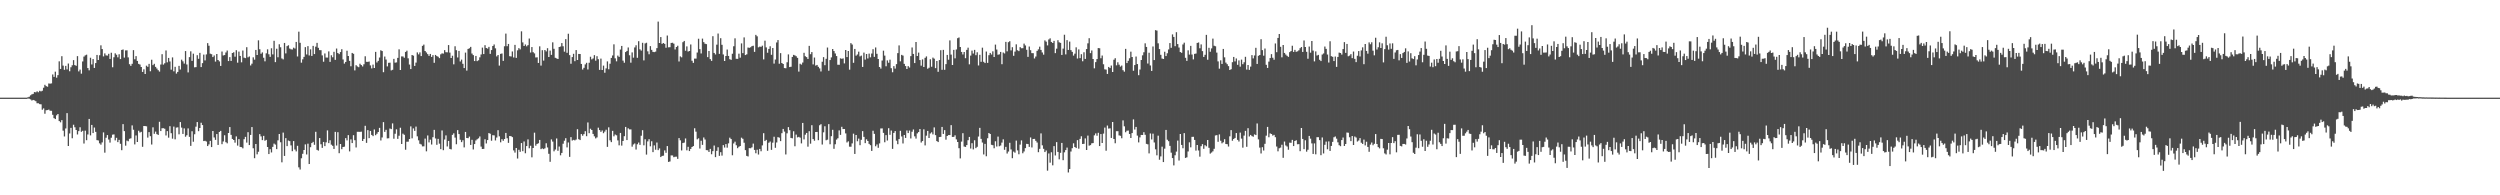 <?xml version="1.0" encoding="UTF-8"?>
<svg xmlns="http://www.w3.org/2000/svg" width="1920" height="150">
  <path d="M0 75.000h1v1.000H0zM1 75.000h1v1.000H1zM2 75.000h1v1.000H2zM3 75.000h1v1.000H3zM4 75.000h1v1.000H4zM5 75.000h1v1.000H5zM6 75.000h1v1.000H6zM7 75.000h1v1.000H7zM8 75.000h1v1.000H8zM9 75.000h1v1.000H9zM10 75.000h1v1.000H10zM11 75.000h1v1.000H11zM12 75.000h1v1.000H12zM13 75.000h1v1.000H13zM14 75.000h1v1.000H14zM15 75.000h1v1.000H15zM16 75.000h1v1.000H16zM17 75.000h1v1.000H17zM18 75.000h1v1.000H18zM19 75.000h1v1.000H19zM20 75.000h1v1.000H20zM21 74.689h1v1.000H21zM22 74.308h1v1.511H22zM23 73.232h1v3.089H23zM24 72.435h1v4.793H24zM25 72.098h1v4.665H25zM26 70.699h1v6.422H26zM27 70.891h1v6.841H27zM28 70.124h1v9.202H28zM29 70.835h1v8.456H29zM30 69.746h1v10.225H30zM31 70.204h1v9.923H31zM32 69.675h1v14.603H32zM33 67.397h1v15.830H33zM34 65.136h1v22.218H34zM35 66.169h1v18.498H35zM36 66.613h1v17.906H36zM37 64.076h1v20.118H37zM38 64.256h1v20.794H38zM39 64.043h1v21.061H39zM40 57.178h1v30.994H40zM41 59.048h1v31.688H41zM42 55.016h1v36.416H42zM43 59.643h1v28.946H43zM44 57.703h1v29.852H44zM45 47.103h1v45.885H45zM46 52.944h1v40.987H46zM47 43.151h1v49.099H47zM48 50.390h1v49.953H48zM49 53.620h1v51.197H49zM50 50.562h1v48.090H50zM51 53.304h1v33.560H51zM52 48.800h1v63.340H52zM53 54.732h1v47.786H53zM54 51.674h1v46.537H54zM55 50.137h1v56.058H55zM56 46.173h1v49.620H56zM57 49.992h1v47.762H57zM58 50.556h1v49.269H58zM59 43.105h1v60.189H59zM60 54.809h1v45.889H60zM61 53.445h1v44.294H61zM62 56.586h1v44.635H62zM63 47.217h1v53.221H63zM64 43.491h1v66.745H64zM65 42.509h1v57.850H65zM66 41.986h1v65.691H66zM67 52.272h1v51.014H67zM68 54.020h1v37.303H68zM69 44.336h1v59.650H69zM70 49.485h1v46.474H70zM71 45.381h1v56.801H71zM72 52.197h1v45.726H72zM73 48.448h1v52.850H73zM74 42.196h1v65.438H74zM75 46.097h1v61.805H75zM76 42.464h1v67.609H76zM77 34.836h1v76.255H77zM78 37.686h1v71.692H78zM79 43.337h1v58.329H79zM80 41.008h1v76.219H80zM81 42.570h1v63.233H81zM82 42.708h1v61.039H82zM83 41.300h1v65.877H83zM84 45.277h1v64.216H84zM85 40.492h1v65.281H85zM86 51.685h1v51.748H86zM87 43.959h1v59.252H87zM88 40.964h1v66.865H88zM89 42.039h1v63.778H89zM90 44.049h1v65.113H90zM91 41.670h1v65.736H91zM92 45.370h1v65.075H92zM93 38.351h1v76.982H93zM94 37.979h1v57.349H94zM95 44.252h1v56.441H95zM96 38.723h1v73.173H96zM97 38.658h1v69.299H97zM98 44.066h1v64.420H98zM99 49.326h1v57.263H99zM100 50.605h1v55.632H100zM101 49.003h1v47.299H101zM102 38.522h1v61.110H102zM103 45.521h1v65.386H103zM104 43.104h1v60.908H104zM105 46.818h1v62.250H105zM106 49.056h1v51.335H106zM107 49.584h1v52.198H107zM108 51.462h1v49.757H108zM109 55.263h1v57.494H109zM110 53.236h1v43.511H110zM111 56.844h1v39.975H111zM112 50.433h1v46.590H112zM113 51.326h1v54.341H113zM114 49.026h1v52.431H114zM115 54.714h1v49.878H115zM116 45.867h1v65.140H116zM117 50.028h1v47.750H117zM118 48.989h1v53.788H118zM119 51.348h1v49.704H119zM120 52.629h1v50.377H120zM121 53.922h1v49.710H121zM122 54.986h1v38.531H122zM123 49.581h1v51.072H123zM124 41.618h1v56.893H124zM125 49.601h1v48.869H125zM126 48.571h1v50.309H126zM127 38.775h1v65.260H127zM128 47.864h1v52.839H128zM129 44.514h1v61.235H129zM130 47.209h1v49.711H130zM131 53.490h1v48.817H131zM132 44.105h1v62.402H132zM133 54.759h1v42.450H133zM134 51.297h1v55.707H134zM135 56.531h1v41.486H135zM136 55.264h1v42.537H136zM137 50.567h1v52.611H137zM138 53.419h1v40.353H138zM139 45.810h1v52.172H139zM140 47.127h1v55.751H140zM141 48.846h1v49.780H141zM142 39.220h1v65.776H142zM143 49.517h1v54.381H143zM144 55.580h1v43.011H144zM145 43.878h1v61.235H145zM146 39.401h1v72.626H146zM147 46.738h1v54.057H147zM148 41.221h1v67.611H148zM149 51.728h1v51.374H149zM150 51.573h1v45.684H150zM151 42.379h1v51.388H151zM152 45.172h1v55.591H152zM153 40.602h1v57.692H153zM154 51.511h1v42.743H154zM155 48.464h1v47.592H155zM156 41.952h1v66.377H156zM157 46.363h1v61.778H157zM158 41.787h1v66.919H158zM159 33.123h1v79.070H159zM160 35.106h1v75.809H160zM161 41.208h1v66.999H161zM162 41.646h1v71.309H162zM163 43.822h1v56.797H163zM164 42.621h1v62.963H164zM165 47.286h1v60.151H165zM166 41.479h1v61.505H166zM167 46.071h1v65.258H167zM168 47.169h1v54.139H168zM169 50.628h1v49.888H169zM170 39.553h1v71.174H170zM171 42.611h1v66.021H171zM172 42.313h1v61.570H172zM173 40.283h1v68.922H173zM174 38.815h1v71.250H174zM175 46.915h1v55.244H175zM176 43.901h1v53.686H176zM177 46.772h1v56.816H177zM178 40.683h1v66.017H178zM179 40.131h1v67.413H179zM180 43.521h1v66.038H180zM181 38.537h1v66.230H181zM182 48.134h1v63.705H182zM183 39.639h1v67.220H183zM184 42.949h1v69.921H184zM185 47.868h1v65.136H185zM186 38.817h1v75.114H186zM187 44.298h1v62.620H187zM188 44.625h1v60.482H188zM189 36.246h1v73.278H189zM190 44.018h1v57.512H190zM191 43.368h1v68.055H191zM192 50.288h1v53.357H192zM193 48.881h1v48.700H193zM194 44.020h1v69.868H194zM195 45.832h1v75.688H195zM196 38.325h1v72.250H196zM197 42.259h1v76.273H197zM198 30.988h1v85.544H198zM199 37.835h1v65.187H199zM200 41.244h1v63.517H200zM201 40.241h1v67.390H201zM202 44.331h1v59.996H202zM203 47.098h1v60.965H203zM204 40.936h1v66.491H204zM205 37.868h1v75.021H205zM206 41.666h1v76.645H206zM207 43.659h1v70.902H207zM208 37.076h1v80.027H208zM209 41.787h1v71.009H209zM210 31.338h1v78.960H210zM211 47.722h1v63.339H211zM212 37.426h1v77.098H212zM213 43.996h1v63.799H213zM214 33.998h1v68.903H214zM215 36.311h1v72.938H215zM216 44.900h1v79.757H216zM217 45.628h1v56.213H217zM218 32.948h1v86.784H218zM219 40.993h1v65.105H219zM220 35.440h1v76.770H220zM221 34.760h1v73.155H221zM222 37.259h1v71.145H222zM223 37.862h1v73.820H223zM224 38.028h1v78.098H224zM225 36.633h1v71.681H225zM226 37.250h1v77.616H226zM227 32.185h1v84.101H227zM228 43.373h1v68.590H228zM229 24.318h1v104.199H229zM230 32.884h1v97.320H230zM231 48.136h1v73.409H231zM232 45.552h1v72.543H232zM233 43.667h1v71.519H233zM234 36.181h1v74.739H234zM235 41.830h1v76.815H235zM236 35.427h1v74.910H236zM237 42.595h1v83.383H237zM238 37.909h1v75.136H238zM239 42.942h1v66.944H239zM240 35.236h1v73.708H240zM241 41.520h1v69.711H241zM242 35.832h1v65.400H242zM243 32.917h1v82.183H243zM244 36.710h1v78.926H244zM245 38.505h1v67.529H245zM246 38.562h1v72.256H246zM247 42.561h1v71.015H247zM248 47.392h1v61.619H248zM249 41.065h1v71.168H249zM250 44.183h1v65.135H250zM251 44.254h1v55.869H251zM252 39.470h1v70.460H252zM253 47.508h1v60.221H253zM254 42.426h1v68.685H254zM255 43.965h1v67.995H255zM256 39.808h1v74.577H256zM257 45.980h1v55.311H257zM258 37.299h1v74.446H258zM259 40.694h1v60.843H259zM260 41.552h1v76.126H260zM261 39.984h1v70.619H261zM262 37.788h1v76.772H262zM263 45.690h1v67.208H263zM264 48.852h1v63.787H264zM265 47.543h1v58.546H265zM266 38.979h1v68.835H266zM267 43.009h1v60.757H267zM268 46.770h1v69.503H268zM269 50.914h1v56.142H269zM270 40.652h1v69.233H270zM271 41.325h1v62.507H271zM272 54.091h1v53.608H272zM273 50.073h1v63.173H273zM274 51.041h1v50.159H274zM275 51.588h1v49.625H275zM276 48.955h1v52.343H276zM277 49.996h1v51.128H277zM278 51.041h1v57.224H278zM279 49.372h1v57.344H279zM280 43.196h1v53.425H280zM281 47.477h1v62.242H281zM282 47.503h1v52.452H282zM283 47.248h1v58.864H283zM284 50.239h1v50.303H284zM285 52.542h1v51.077H285zM286 49.616h1v54.933H286zM287 52.225h1v47.189H287zM288 39.839h1v64.004H288zM289 47.988h1v54.723H289zM290 46.770h1v54.583H290zM291 44.168h1v54.052H291zM292 38.592h1v69.271H292zM293 39.215h1v66.355H293zM294 55.455h1v38.358H294zM295 43.435h1v57.861H295zM296 45.699h1v53.984H296zM297 50.988h1v55.310H297zM298 48.238h1v57.950H298zM299 48.140h1v50.599H299zM300 54.050h1v45.139H300zM301 53.620h1v41.163H301zM302 45.197h1v61.341H302zM303 48.117h1v54.579H303zM304 47.931h1v51.397H304zM305 44.443h1v62.188H305zM306 37.891h1v66.332H306zM307 53.773h1v44.319H307zM308 43.306h1v67.297H308zM309 43.387h1v59.290H309zM310 44.349h1v59.199H310zM311 39.893h1v75.104H311zM312 38.915h1v69.947H312zM313 44.823h1v63.954H313zM314 49.563h1v57.172H314zM315 53.024h1v44.074H315zM316 42.260h1v63.986H316zM317 42.760h1v55.829H317zM318 50.640h1v49.862H318zM319 48.090h1v49.126H319zM320 40.217h1v64.496H320zM321 41.755h1v66.030H321zM322 40.235h1v70.188H322zM323 43.078h1v67.891H323zM324 35.239h1v77.206H324zM325 34.254h1v78.112H325zM326 39.179h1v67.276H326zM327 40.291h1v75.955H327zM328 41.566h1v62.470H328zM329 42.927h1v66.436H329zM330 41.404h1v65.851H330zM331 43.742h1v67.268H331zM332 42.347h1v63.019H332zM333 48.230h1v51.492H333zM334 42.200h1v64.144H334zM335 43.053h1v68.157H335zM336 43.577h1v63.056H336zM337 44.653h1v65.697H337zM338 41.706h1v72.835H338zM339 40.943h1v59.251H339zM340 41.143h1v74.235H340zM341 38.487h1v68.673H341zM342 40.097h1v63.879H342zM343 40.202h1v72.285H343zM344 34.599h1v73.653H344zM345 40.421h1v73.975H345zM346 44.540h1v70.187H346zM347 42.825h1v60.742H347zM348 49.424h1v52.998H348zM349 35.547h1v70.134H349zM350 38.574h1v72.245H350zM351 44.120h1v55.822H351zM352 39.111h1v63.855H352zM353 47.184h1v60.113H353zM354 45.774h1v63.391H354zM355 48.989h1v58.758H355zM356 52.268h1v60.952H356zM357 40.409h1v60.918H357zM358 54.221h1v51.767H358zM359 37.571h1v68.557H359zM360 37.055h1v67.845H360zM361 35.986h1v75.338H361zM362 41.109h1v66.263H362zM363 42.364h1v72.418H363zM364 46.878h1v63.760H364zM365 42.958h1v64.907H365zM366 46.946h1v59.991H366zM367 46.264h1v59.958H367zM368 44.008h1v60.822H368zM369 41.810h1v70.794H369zM370 36.569h1v77.850H370zM371 41.505h1v72.801H371zM372 34.710h1v72.260H372zM373 36.872h1v73.329H373zM374 37.337h1v70.252H374zM375 35.995h1v66.204H375zM376 41.393h1v61.318H376zM377 38.468h1v69.613H377zM378 35.341h1v68.503H378zM379 34.140h1v69.870H379zM380 37.108h1v70.779H380zM381 43.322h1v62.304H381zM382 42.263h1v57.749H382zM383 50.395h1v54.284H383zM384 41.372h1v67.950H384zM385 41.048h1v65.869H385zM386 46.752h1v61.368H386zM387 35.510h1v71.255H387zM388 25.793h1v76.300H388zM389 35.463h1v70.749H389zM390 33.720h1v75.987H390zM391 43.178h1v61.271H391zM392 43.349h1v61.228H392zM393 39.507h1v65.815H393zM394 44.119h1v71.389H394zM395 34.482h1v82.720H395zM396 44.437h1v69.217H396zM397 38.630h1v83.100H397zM398 36.948h1v78.118H398zM399 37.916h1v78.647H399zM400 24.065h1v85.814H400zM401 32.579h1v83.524H401zM402 35.304h1v73.345H402zM403 34.154h1v83.529H403zM404 35.572h1v76.631H404zM405 34.646h1v72.416H405zM406 29.611h1v84.278H406zM407 40.322h1v71.607H407zM408 36.160h1v84.696H408zM409 40.094h1v73.594H409zM410 40.994h1v60.885H410zM411 44.152h1v67.741H411zM412 44.045h1v66.517H412zM413 48.358h1v61.679H413zM414 35.572h1v71.909H414zM415 50.394h1v64.120H415zM416 38.567h1v75.418H416zM417 46.551h1v68.006H417zM418 38.390h1v75.521H418zM419 39.482h1v70.522H419zM420 37.028h1v76.221H420zM421 43.797h1v74.314H421zM422 38.850h1v85.395H422zM423 42.159h1v64.908H423zM424 32.530h1v76.236H424zM425 37.455h1v78.783H425zM426 44.369h1v70.498H426zM427 44.865h1v61.473H427zM428 45.291h1v70.542H428zM429 36.076h1v76.442H429zM430 35.761h1v83.551H430zM431 33.077h1v84.384H431zM432 35.535h1v74.867H432zM433 39.698h1v68.360H433zM434 30.078h1v76.072H434zM435 40.571h1v72.653H435zM436 25.906h1v83.499H436zM437 42.325h1v78.153H437zM438 48.968h1v56.372H438zM439 43.831h1v64.106H439zM440 41.318h1v66.113H440zM441 47.002h1v60.823H441zM442 38.463h1v68.688H442zM443 46.060h1v53.189H443zM444 41.413h1v65.509H444zM445 41.497h1v66.074H445zM446 49.111h1v53.833H446zM447 53.375h1v50.880H447zM448 52.092h1v50.934H448zM449 49.465h1v51.319H449zM450 48.213h1v56.366H450zM451 53.369h1v40.705H451zM452 48.172h1v54.121H452zM453 43.588h1v55.265H453zM454 45.608h1v54.230H454zM455 44.913h1v57.927H455zM456 42.346h1v62.354H456zM457 46.594h1v59.677H457zM458 43.149h1v62.377H458zM459 45.453h1v52.619H459zM460 53.682h1v46.194H460zM461 45.002h1v56.281H461zM462 53.744h1v46.472H462zM463 50.388h1v51.891H463zM464 55.852h1v45.226H464zM465 52.516h1v47.104H465zM466 47.133h1v65.682H466zM467 53.221h1v44.555H467zM468 48.960h1v58.810H468zM469 44.501h1v64.657H469zM470 42.591h1v57.911H470zM471 34.056h1v70.672H471zM472 44.793h1v58.551H472zM473 47.086h1v56.871H473zM474 42.678h1v65.170H474zM475 43.699h1v67.913H475zM476 38.048h1v64.061H476zM477 35.273h1v76.529H477zM478 46.534h1v61.778H478zM479 48.164h1v56.444H479zM480 39.986h1v57.508H480zM481 39.141h1v68.405H481zM482 36.457h1v62.110H482zM483 42.429h1v56.945H483zM484 48.114h1v51.268H484zM485 40.258h1v72.363H485zM486 44.311h1v66.643H486zM487 36.453h1v73.735H487zM488 34.776h1v80.048H488zM489 44.405h1v66.369H489zM490 31.652h1v77.821H490zM491 37.911h1v73.349H491zM492 38.870h1v65.395H492zM493 32.896h1v67.090H493zM494 46.393h1v65.230H494zM495 33.338h1v73.643H495zM496 32.806h1v85.947H496zM497 39.404h1v69.179H497zM498 41.669h1v65.216H498zM499 35.424h1v76.946H499zM500 38.286h1v70.223H500zM501 39.817h1v77.008H501zM502 40.020h1v71.638H502zM503 39.606h1v75.368H503zM504 36.977h1v72.482H504zM505 16.590h1v98.718H505zM506 33.036h1v80.954H506zM507 28.454h1v92.165H507zM508 33.697h1v86.062H508zM509 33.025h1v86.530H509zM510 33.677h1v81.809H510zM511 36.684h1v80.647H511zM512 27.298h1v84.902H512zM513 36.348h1v88.002H513zM514 36.272h1v87.708H514zM515 32.980h1v86.375H515zM516 32.803h1v86.592H516zM517 33.516h1v87.205H517zM518 37.969h1v82.421H518zM519 36.095h1v84.246H519zM520 35.107h1v86.884H520zM521 47.209h1v58.852H521zM522 43.308h1v64.482H522zM523 44.055h1v71.498H523zM524 32.434h1v77.434H524zM525 31.430h1v78.086H525zM526 38.947h1v67.412H526zM527 35.640h1v79.796H527zM528 39.552h1v73.169H528zM529 39.159h1v76.866H529zM530 34.137h1v80.233H530zM531 46.629h1v66.258H531zM532 48.282h1v63.913H532zM533 44.986h1v53.531H533zM534 45.022h1v56.080H534zM535 40.361h1v66.664H535zM536 29.749h1v76.472H536zM537 37.734h1v76.335H537zM538 41.040h1v67.034H538zM539 29.621h1v81.616H539zM540 32.342h1v73.219H540zM541 33.563h1v73.600H541zM542 33.900h1v81.394H542zM543 43.902h1v71.478H543zM544 39.161h1v77.542H544zM545 45.416h1v68.893H545zM546 46.737h1v71.718H546zM547 27.795h1v88.286H547zM548 40.671h1v71.082H548zM549 41.812h1v78.879H549zM550 34.320h1v81.529H550zM551 25.738h1v87.371H551zM552 41.366h1v78.332H552zM553 29.322h1v87.565H553zM554 34.421h1v85.067H554zM555 41.810h1v69.654H555zM556 46.833h1v66.469H556zM557 43.033h1v67.635H557zM558 38.033h1v75.351H558zM559 42.976h1v67.121H559zM560 45.460h1v60.259H560zM561 46.002h1v60.798H561zM562 41.246h1v77.985H562zM563 35.550h1v74.609H563zM564 29.419h1v79.396H564zM565 45.135h1v66.445H565zM566 45.205h1v68.619H566zM567 41.215h1v71.551H567zM568 44.290h1v67.845H568zM569 33.354h1v72.389H569zM570 40.793h1v65.786H570zM571 28.710h1v80.890H571zM572 42.309h1v72.988H572zM573 41.715h1v77.988H573zM574 36.505h1v83.649H574zM575 36.698h1v77.056H575zM576 36.305h1v77.584H576zM577 35.426h1v77.722H577zM578 35.148h1v75.133H578zM579 39.857h1v75.283H579zM580 26.771h1v90.946H580zM581 27.889h1v87.121H581zM582 36.345h1v82.318H582zM583 35.786h1v78.598H583zM584 35.940h1v80.249H584zM585 35.066h1v76.616H585zM586 45.595h1v56.685H586zM587 31.241h1v77.098H587zM588 36.395h1v71.039H588zM589 40.506h1v75.286H589zM590 37.584h1v72.034H590zM591 35.517h1v73.155H591zM592 42.063h1v73.034H592zM593 36.871h1v72.708H593zM594 48.826h1v56.173H594zM595 45.726h1v67.798H595zM596 32.620h1v76.807H596zM597 30.764h1v74.561H597zM598 48.931h1v56.807H598zM599 40.788h1v67.583H599zM600 48.397h1v53.884H600zM601 49.174h1v49.838H601zM602 52.251h1v48.819H602zM603 52.428h1v66.206H603zM604 47.808h1v54.566H604zM605 41.796h1v55.822H605zM606 51.488h1v48.495H606zM607 51.238h1v54.717H607zM608 43.701h1v62.527H608zM609 42.121h1v58.680H609zM610 42.567h1v69.756H610zM611 43.232h1v60.124H611zM612 44.435h1v61.086H612zM613 55.002h1v50.100H613zM614 48.928h1v56.803H614zM615 49.614h1v60.520H615zM616 48.036h1v46.374H616zM617 40.569h1v66.498H617zM618 43.225h1v60.225H618zM619 43.871h1v58.210H619zM620 45.286h1v67.347H620zM621 35.229h1v65.519H621zM622 41.647h1v68.667H622zM623 40.011h1v56.145H623zM624 49.476h1v57.338H624zM625 44.198h1v63.877H625zM626 50.362h1v51.010H626zM627 49.850h1v51.456H627zM628 51.305h1v56.344H628zM629 52.516h1v43.678H629zM630 54.901h1v40.463H630zM631 47.388h1v63.588H631zM632 43.885h1v57.725H632zM633 50.048h1v46.902H633zM634 45.160h1v62.580H634zM635 36.481h1v70.799H635zM636 54.323h1v41.012H636zM637 46.147h1v64.641H637zM638 44.105h1v60.481H638zM639 37.631h1v62.074H639zM640 39.242h1v75.016H640zM641 41.063h1v69.747H641zM642 43.037h1v64.172H642zM643 49.726h1v56.475H643zM644 49.773h1v50.353H644zM645 44.778h1v58.798H645zM646 45.162h1v52.199H646zM647 44.867h1v54.259H647zM648 48.699h1v50.389H648zM649 38.390h1v64.050H649zM650 43.835h1v65.555H650zM651 39.150h1v69.415H651zM652 53.494h1v59.162H652zM653 33.147h1v79.553H653zM654 34.175h1v75.971H654zM655 48.224h1v54.442H655zM656 37.569h1v80.677H656zM657 42.747h1v60.942H657zM658 41.842h1v66.639H658zM659 39.674h1v66.792H659zM660 43.305h1v68.201H660zM661 42.715h1v64.653H661zM662 51.396h1v49.339H662zM663 40.401h1v64.720H663zM664 45.771h1v64.177H664zM665 41.480h1v65.514H665zM666 44.886h1v63.397H666zM667 41.177h1v69.322H667zM668 44.017h1v67.479H668zM669 41.122h1v74.798H669zM670 37.809h1v62.571H670zM671 43.672h1v59.122H671zM672 36.431h1v75.919H672zM673 41.327h1v69.609H673zM674 45.292h1v68.238H674zM675 51.458h1v58.670H675zM676 52.702h1v45.959H676zM677 46.508h1v52.108H677zM678 38.890h1v63.166H678zM679 42.720h1v66.535H679zM680 50.917h1v52.860H680zM681 46.373h1v61.533H681zM682 48.159h1v50.299H682zM683 45.816h1v57.699H683zM684 52.388h1v47.876H684zM685 55.510h1v58.812H685zM686 50.809h1v51.264H686zM687 52.696h1v47.989H687zM688 49.243h1v58.807H688zM689 40.793h1v69.977H689zM690 34.847h1v71.957H690zM691 47.103h1v53.344H691zM692 42.134h1v62.667H692zM693 42.707h1v67.461H693zM694 49.042h1v54.618H694zM695 50.723h1v55.212H695zM696 53.010h1v47.162H696zM697 50.811h1v51.380H697zM698 51.857h1v48.383H698zM699 43.126h1v63.222H699zM700 36.432h1v64.763H700zM701 41.396h1v58.044H701zM702 48.412h1v56.305H702zM703 32.270h1v74.173H703zM704 43.032h1v59.436H704zM705 40.391h1v61.028H705zM706 46.114h1v53.013H706zM707 50.442h1v59.030H707zM708 45.643h1v62.720H708zM709 51.475h1v47.872H709zM710 44.394h1v67.247H710zM711 43.322h1v60.883H711zM712 52.763h1v47.771H712zM713 52.038h1v53.925H713zM714 45.531h1v56.975H714zM715 51.267h1v50.350H715zM716 44.236h1v58.988H716zM717 45.063h1v52.776H717zM718 52.302h1v51.479H718zM719 46.871h1v61.454H719zM720 55.144h1v53.958H720zM721 46.147h1v59.134H721zM722 38.554h1v66.560H722zM723 53.600h1v43.869H723zM724 38.293h1v64.550H724zM725 53.619h1v46.336H725zM726 49.268h1v58.005H726zM727 42.208h1v62.235H727zM728 45.885h1v57.865H728zM729 31.027h1v72.690H729zM730 41.948h1v54.139H730zM731 49.932h1v55.230H731zM732 38.304h1v66.824H732zM733 44.823h1v59.126H733zM734 37.993h1v69.047H734zM735 29.342h1v79.697H735zM736 28.796h1v84.998H736zM737 36.073h1v85.581H737zM738 39.896h1v68.859H738zM739 41.817h1v60.494H739zM740 39.914h1v72.608H740zM741 44.686h1v68.172H741zM742 38.323h1v73.110H742zM743 36.599h1v71.064H743zM744 49.384h1v55.765H744zM745 42.684h1v71.389H745zM746 38.877h1v71.123H746zM747 41.127h1v73.608H747zM748 38.293h1v69.427H748zM749 42.400h1v71.377H749zM750 40.138h1v72.601H750zM751 50.285h1v54.597H751zM752 42.095h1v56.109H752zM753 47.451h1v59.193H753zM754 36.584h1v72.892H754zM755 47.438h1v71.166H755zM756 48.431h1v62.081H756zM757 39.586h1v80.404H757zM758 48.302h1v57.894H758zM759 42.376h1v59.785H759zM760 40.657h1v62.271H760zM761 41.903h1v69.312H761zM762 39.416h1v72.091H762zM763 43.755h1v70.115H763zM764 34.240h1v74.255H764zM765 38.054h1v74.461H765zM766 42.012h1v62.882H766zM767 41.744h1v70.604H767zM768 39.903h1v71.883H768zM769 49.329h1v60.202H769zM770 40.370h1v66.654H770zM771 41.069h1v73.967H771zM772 32.140h1v80.675H772zM773 39.433h1v78.457H773zM774 32.415h1v83.955H774zM775 31.648h1v78.007H775zM776 38.717h1v76.062H776zM777 36.270h1v85.208H777zM778 42.873h1v73.541H778zM779 39.628h1v77.624H779zM780 34.062h1v73.896H780zM781 38.611h1v76.914H781zM782 39.263h1v79.205H782zM783 36.180h1v74.895H783zM784 37.072h1v70.745H784zM785 36.996h1v80.698H785zM786 33.482h1v82.850H786zM787 34.919h1v78.854H787zM788 38.249h1v72.233H788zM789 43.691h1v66.938H789zM790 35.752h1v77.023H790zM791 38.550h1v67.034H791zM792 40.809h1v72.437H792zM793 40.840h1v65.909H793zM794 44.876h1v61.796H794zM795 43.426h1v64.709H795zM796 39.074h1v70.387H796zM797 37.900h1v78.966H797zM798 35.849h1v78.455H798zM799 38.359h1v64.101H799zM800 40.278h1v71.333H800zM801 41.970h1v72.308H801zM802 31.051h1v85.728H802zM803 31.983h1v83.551H803zM804 34.845h1v96.212H804zM805 30.294h1v87.558H805zM806 29.446h1v95.499H806zM807 32.202h1v84.724H807zM808 33.044h1v93.934H808zM809 31.410h1v80.830H809zM810 40.792h1v78.585H810zM811 37.375h1v71.767H811zM812 30.873h1v85.837H812zM813 32.497h1v89.847H813zM814 32.923h1v84.439H814zM815 42.211h1v67.586H815zM816 37.327h1v85.727H816zM817 26.681h1v90.329H817zM818 41.798h1v73.448H818zM819 30.827h1v82.536H819zM820 38.348h1v94.110H820zM821 31.926h1v97.861H821zM822 38.489h1v77.902H822zM823 39.855h1v73.971H823zM824 42.719h1v67.370H824zM825 41.210h1v71.698H825zM826 36.363h1v77.328H826zM827 44.963h1v62.660H827zM828 37.930h1v76.234H828zM829 44.638h1v62.031H829zM830 41.626h1v63.041H830zM831 47.047h1v63.550H831zM832 40.152h1v70.302H832zM833 45.255h1v61.024H833zM834 37.670h1v77.540H834zM835 33.265h1v70.890H835zM836 29.322h1v82.572H836zM837 40.795h1v70.659H837zM838 38.776h1v71.322H838zM839 45.305h1v64.550H839zM840 52.477h1v51.483H840zM841 47.731h1v54.743H841zM842 45.382h1v58.867H842zM843 36.894h1v65.089H843zM844 37.083h1v75.087H844zM845 44.730h1v58.242H845zM846 42.635h1v67.195H846zM847 49.332h1v53.274H847zM848 53.257h1v44.754H848zM849 53.453h1v62.331H849zM850 56.782h1v39.653H850zM851 51.387h1v47.380H851zM852 52.253h1v46.319H852zM853 50.331h1v55.587H853zM854 55.287h1v38.433H854zM855 45.864h1v60.895H855zM856 44.678h1v65.362H856zM857 50.164h1v50.619H857zM858 47.830h1v52.937H858zM859 49.665h1v54.336H859zM860 51.128h1v53.167H860zM861 50.312h1v55.854H861zM862 53.936h1v38.532H862zM863 55.028h1v42.006H863zM864 37.512h1v64.067H864zM865 48.426h1v51.994H865zM866 46.719h1v53.511H866zM867 44.747h1v58.164H867zM868 39.695h1v66.297H868zM869 43.776h1v58.420H869zM870 54.349h1v37.345H870zM871 49.948h1v49.542H871zM872 43.419h1v54.086H872zM873 49.202h1v54.957H873zM874 57.752h1v51.605H874zM875 53.415h1v52.128H875zM876 46.092h1v57.522H876zM877 42.500h1v61.162H877zM878 40.147h1v61.397H878zM879 33.301h1v70.214H879zM880 36.027h1v74.484H880zM881 48.769h1v62.074H881zM882 40.476h1v77.357H882zM883 50.296h1v52.211H883zM884 54.494h1v52.610H884zM885 35.710h1v66.937H885zM886 46.146h1v63.272H886zM887 23.148h1v91.549H887zM888 23.495h1v95.802H888zM889 33.266h1v70.946H889zM890 37.702h1v84.981H890zM891 42.087h1v78.040H891zM892 44.928h1v67.736H892zM893 45.293h1v79.170H893zM894 39.741h1v74.428H894zM895 43.076h1v56.732H895zM896 40.894h1v66.447H896zM897 37.972h1v70.472H897zM898 33.089h1v78.912H898zM899 36.695h1v80.528H899zM900 26.400h1v94.977H900zM901 28.355h1v98.654H901zM902 35.474h1v83.782H902zM903 24.752h1v91.671H903zM904 33.833h1v74.153H904zM905 36.494h1v86.784H905zM906 39.976h1v62.929H906zM907 40.554h1v70.778H907zM908 34.160h1v79.732H908zM909 32.785h1v69.455H909zM910 44.409h1v76.897H910zM911 46.744h1v74.084H911zM912 38.642h1v77.659H912zM913 41.955h1v67.342H913zM914 35.217h1v77.957H914zM915 41.864h1v63.248H915zM916 45.640h1v59.424H916zM917 41.357h1v66.126H917zM918 41.136h1v74.501H918zM919 32.985h1v78.383H919zM920 32.598h1v82.965H920zM921 37.079h1v83.228H921zM922 34.112h1v78.171H922zM923 39.252h1v71.432H923zM924 43.708h1v70.595H924zM925 42.080h1v69.449H925zM926 26.802h1v85.603H926zM927 45.895h1v61.603H927zM928 36.728h1v76.777H928zM929 39.720h1v78.268H929zM930 37.185h1v79.939H930zM931 29.626h1v86.620H931zM932 35.128h1v79.141H932zM933 35.511h1v68.535H933zM934 40.400h1v63.386H934zM935 47.147h1v61.760H935zM936 52.752h1v50.447H936zM937 46.350h1v61.726H937zM938 49.088h1v61.005H938zM939 37.591h1v71.683H939zM940 44.017h1v62.880H940zM941 48.078h1v62.534H941zM942 49.294h1v61.428H942zM943 50.809h1v61.721H943zM944 53.783h1v50.898H944zM945 53.128h1v46.826H945zM946 47.784h1v60.287H946zM947 43.703h1v63.025H947zM948 47.166h1v58.760H948zM949 44.900h1v57.285H949zM950 49.772h1v57.660H950zM951 46.378h1v62.331H951zM952 51.195h1v50.650H952zM953 45.775h1v60.679H953zM954 49.290h1v64.103H954zM955 47.834h1v56.325H955zM956 43.604h1v56.882H956zM957 53.447h1v59.301H957zM958 49.942h1v48.493H958zM959 53.637h1v51.180H959zM960 51.166h1v52.450H960zM961 42.354h1v62.193H961zM962 44.842h1v60.193H962zM963 42.621h1v60.587H963zM964 36.697h1v67.047H964zM965 49.111h1v45.735H965zM966 42.836h1v64.236H966zM967 42.244h1v71.112H967zM968 30.118h1v87.741H968zM969 38.492h1v74.578H969zM970 42.737h1v72.855H970zM971 37.291h1v73.141H971zM972 49.747h1v54.428H972zM973 52.165h1v45.295H973zM974 47.286h1v58.115H974zM975 44.578h1v57.883H975zM976 41.562h1v61.352H976zM977 44.317h1v59.837H977zM978 45.852h1v57.721H978zM979 33.385h1v71.966H979zM980 40.109h1v72.447H980zM981 29.120h1v87.125H981zM982 26.136h1v87.748H982zM983 35.953h1v77.427H983zM984 44.023h1v67.145H984zM985 34.541h1v86.654H985zM986 40.655h1v68.052H986zM987 41.898h1v69.826H987zM988 42.843h1v69.706H988zM989 43.667h1v71.308H989zM990 40.043h1v69.535H990zM991 39.225h1v70.460H991zM992 35.148h1v72.282H992zM993 39.872h1v72.306H993zM994 38.282h1v70.016H994zM995 39.807h1v67.892H995zM996 39.434h1v71.351H996zM997 38.636h1v72.078H997zM998 36.995h1v79.120H998zM999 36.086h1v62.197H999zM1000 39.883h1v66.808H1000zM1001 31.058h1v83.474H1001zM1002 36.099h1v71.644H1002zM1003 39.786h1v76.698H1003zM1004 45.101h1v69.883H1004zM1005 35.722h1v68.660H1005zM1006 40.450h1v66.022H1006zM1007 31.511h1v78.620H1007zM1008 38.873h1v79.340H1008zM1009 47.152h1v62.971H1009zM1010 39.485h1v79.037H1010zM1011 42.626h1v62.728H1011zM1012 42.157h1v63.198H1012zM1013 45.923h1v61.676H1013zM1014 46.924h1v72.269H1014zM1015 41.896h1v63.685H1015zM1016 41.037h1v76.809H1016zM1017 35.723h1v75.498H1017zM1018 37.522h1v71.246H1018zM1019 41.870h1v72.781H1019zM1020 48.023h1v60.583H1020zM1021 31.691h1v84.235H1021zM1022 43.184h1v68.898H1022zM1023 43.623h1v65.317H1023zM1024 46.891h1v58.540H1024zM1025 43.410h1v61.381H1025zM1026 51.334h1v55.141H1026zM1027 43.750h1v65.565H1027zM1028 40.390h1v71.123H1028zM1029 40.726h1v71.544H1029zM1030 41.933h1v65.646H1030zM1031 37.685h1v67.917H1031zM1032 32.335h1v79.807H1032zM1033 40.618h1v69.961H1033zM1034 33.743h1v68.030H1034zM1035 43.213h1v58.719H1035zM1036 42.711h1v62.724H1036zM1037 41.570h1v66.822H1037zM1038 44.635h1v59.839H1038zM1039 39.568h1v71.800H1039zM1040 45.193h1v59.640H1040zM1041 47.720h1v57.884H1041zM1042 42.801h1v65.881H1042zM1043 39.206h1v68.735H1043zM1044 43.349h1v62.730H1044zM1045 38.729h1v70.914H1045zM1046 36.353h1v74.204H1046zM1047 49.307h1v57.884H1047zM1048 33.786h1v77.866H1048zM1049 39.092h1v69.738H1049zM1050 41.222h1v71.625H1050zM1051 32.552h1v84.039H1051zM1052 33.988h1v77.045H1052zM1053 32.464h1v77.015H1053zM1054 38.924h1v72.620H1054zM1055 42.493h1v67.930H1055zM1056 29.003h1v73.976H1056zM1057 38.023h1v72.557H1057zM1058 36.297h1v76.679H1058zM1059 32.534h1v81.412H1059zM1060 36.853h1v69.818H1060zM1061 33.291h1v73.503H1061zM1062 47.897h1v65.953H1062zM1063 37.747h1v80.075H1063zM1064 28.226h1v90.384H1064zM1065 34.749h1v80.202H1065zM1066 38.105h1v71.697H1066zM1067 33.386h1v85.166H1067zM1068 37.456h1v72.357H1068zM1069 33.260h1v72.043H1069zM1070 45.224h1v64.694H1070zM1071 40.297h1v68.150H1071zM1072 38.580h1v78.411H1072zM1073 38.334h1v65.269H1073zM1074 46.360h1v57.163H1074zM1075 41.563h1v70.451H1075zM1076 44.506h1v67.948H1076zM1077 40.778h1v69.787H1077zM1078 39.891h1v70.660H1078zM1079 37.115h1v73.863H1079zM1080 48.271h1v58.082H1080zM1081 39.498h1v57.288H1081zM1082 47.235h1v52.009H1082zM1083 40.848h1v63.997H1083zM1084 44.810h1v64.423H1084zM1085 45.380h1v71.903H1085zM1086 43.163h1v75.111H1086zM1087 50.159h1v63.243H1087zM1088 45.682h1v57.459H1088zM1089 42.282h1v71.527H1089zM1090 39.640h1v63.607H1090zM1091 36.914h1v71.230H1091zM1092 47.832h1v64.846H1092zM1093 42.077h1v64.856H1093zM1094 31.884h1v84.096H1094zM1095 37.477h1v70.624H1095zM1096 42.683h1v70.071H1096zM1097 42.970h1v67.958H1097zM1098 51.092h1v56.992H1098zM1099 48.124h1v51.573H1099zM1100 51.609h1v59.391H1100zM1101 45.678h1v56.879H1101zM1102 50.856h1v52.481H1102zM1103 45.325h1v69.319H1103zM1104 48.182h1v53.778H1104zM1105 45.156h1v64.120H1105zM1106 39.012h1v71.475H1106zM1107 43.411h1v68.753H1107zM1108 46.839h1v59.360H1108zM1109 49.151h1v45.961H1109zM1110 34.843h1v75.465H1110zM1111 45.202h1v60.974H1111zM1112 50.565h1v55.823H1112zM1113 39.675h1v62.588H1113zM1114 45.962h1v53.924H1114zM1115 44.755h1v55.163H1115zM1116 46.996h1v48.873H1116zM1117 47.838h1v47.956H1117zM1118 39.522h1v81.168H1118zM1119 39.304h1v67.533H1119zM1120 35.430h1v73.406H1120zM1121 45.662h1v72.511H1121zM1122 48.118h1v50.473H1122zM1123 45.558h1v58.753H1123zM1124 52.624h1v51.610H1124zM1125 55.016h1v47.371H1125zM1126 39.931h1v61.202H1126zM1127 45.408h1v54.400H1127zM1128 54.646h1v47.935H1128zM1129 46.044h1v56.801H1129zM1130 38.995h1v76.582H1130zM1131 34.239h1v75.413H1131zM1132 40.796h1v72.379H1132zM1133 51.677h1v55.182H1133zM1134 30.102h1v78.656H1134zM1135 37.862h1v68.762H1135zM1136 51.469h1v51.636H1136zM1137 51.880h1v49.254H1137zM1138 55.093h1v41.110H1138zM1139 47.364h1v54.964H1139zM1140 38.440h1v62.917H1140zM1141 52.298h1v51.941H1141zM1142 36.685h1v83.035H1142zM1143 44.664h1v60.856H1143zM1144 42.766h1v71.644H1144zM1145 38.548h1v73.084H1145zM1146 33.999h1v80.651H1146zM1147 30.508h1v84.163H1147zM1148 30.721h1v82.954H1148zM1149 34.283h1v83.146H1149zM1150 36.132h1v75.377H1150zM1151 26.921h1v80.759H1151zM1152 32.985h1v87.583H1152zM1153 48.517h1v69.061H1153zM1154 33.784h1v91.307H1154zM1155 34.303h1v74.616H1155zM1156 29.222h1v83.844H1156zM1157 33.961h1v80.344H1157zM1158 37.788h1v72.594H1158zM1159 37.089h1v75.876H1159zM1160 38.222h1v80.900H1160zM1161 38.915h1v82.857H1161zM1162 40.343h1v74.023H1162zM1163 27.464h1v98.161H1163zM1164 27.449h1v96.715H1164zM1165 22.000h1v94.473H1165zM1166 35.880h1v79.970H1166zM1167 34.220h1v73.066H1167zM1168 24.113h1v83.145H1168zM1169 40.845h1v70.521H1169zM1170 49.689h1v69.809H1170zM1171 31.935h1v87.746H1171zM1172 39.142h1v74.422H1172zM1173 34.725h1v81.924H1173zM1174 28.733h1v96.907H1174zM1175 41.525h1v81.405H1175zM1176 19.342h1v100.374H1176zM1177 29.466h1v79.164H1177zM1178 33.130h1v91.628H1178zM1179 36.740h1v81.711H1179zM1180 29.702h1v83.280H1180zM1181 38.751h1v80.330H1181zM1182 37.235h1v70.960H1182zM1183 42.097h1v74.466H1183zM1184 35.314h1v77.718H1184zM1185 40.379h1v72.403H1185zM1186 40.387h1v68.476H1186zM1187 40.286h1v65.341H1187zM1188 34.173h1v72.985H1188zM1189 43.296h1v70.016H1189zM1190 41.903h1v77.137H1190zM1191 35.156h1v80.402H1191zM1192 39.176h1v75.535H1192zM1193 31.740h1v89.409H1193zM1194 45.728h1v79.659H1194zM1195 36.073h1v76.494H1195zM1196 33.745h1v75.719H1196zM1197 43.786h1v69.350H1197zM1198 43.184h1v73.332H1198zM1199 38.998h1v71.769H1199zM1200 33.180h1v91.088H1200zM1201 37.092h1v81.540H1201zM1202 28.169h1v95.297H1202zM1203 35.594h1v93.353H1203zM1204 36.929h1v75.786H1204zM1205 43.967h1v68.796H1205zM1206 35.562h1v80.739H1206zM1207 28.575h1v78.408H1207zM1208 40.384h1v72.884H1208zM1209 32.438h1v86.585H1209zM1210 32.860h1v76.250H1210zM1211 41.979h1v65.111H1211zM1212 43.096h1v61.753H1212zM1213 34.303h1v73.516H1213zM1214 37.685h1v75.030H1214zM1215 41.523h1v81.590H1215zM1216 31.623h1v73.980H1216zM1217 41.351h1v71.263H1217zM1218 38.424h1v65.729H1218zM1219 32.244h1v78.695H1219zM1220 44.494h1v77.336H1220zM1221 40.400h1v68.399H1221zM1222 24.718h1v86.953H1222zM1223 41.946h1v71.070H1223zM1224 41.654h1v61.961H1224zM1225 29.164h1v82.486H1225zM1226 36.509h1v75.880H1226zM1227 31.972h1v92.788H1227zM1228 34.577h1v76.430H1228zM1229 28.341h1v81.562H1229zM1230 36.848h1v83.100H1230zM1231 38.868h1v75.430H1231zM1232 42.096h1v82.163H1232zM1233 29.422h1v81.799H1233zM1234 35.882h1v73.061H1234zM1235 40.474h1v74.867H1235zM1236 33.846h1v79.049H1236zM1237 38.691h1v77.321H1237zM1238 47.533h1v71.215H1238zM1239 31.994h1v73.802H1239zM1240 29.595h1v85.164H1240zM1241 36.499h1v72.830H1241zM1242 35.667h1v81.575H1242zM1243 33.994h1v84.682H1243zM1244 37.422h1v72.702H1244zM1245 33.223h1v79.604H1245zM1246 41.777h1v66.975H1246zM1247 26.437h1v80.460H1247zM1248 33.457h1v81.229H1248zM1249 31.996h1v85.053H1249zM1250 40.090h1v72.039H1250zM1251 41.913h1v73.986H1251zM1252 51.375h1v64.681H1252zM1253 44.169h1v61.888H1253zM1254 37.356h1v77.188H1254zM1255 35.400h1v82.365H1255zM1256 41.844h1v62.369H1256zM1257 29.559h1v92.534H1257zM1258 40.186h1v66.247H1258zM1259 40.116h1v68.259H1259zM1260 46.397h1v55.951H1260zM1261 50.069h1v65.374H1261zM1262 41.505h1v59.234H1262zM1263 44.554h1v62.189H1263zM1264 44.634h1v60.312H1264zM1265 45.506h1v59.991H1265zM1266 39.879h1v69.758H1266zM1267 38.947h1v70.101H1267zM1268 41.279h1v75.685H1268zM1269 36.789h1v76.959H1269zM1270 37.325h1v76.015H1270zM1271 38.874h1v74.967H1271zM1272 34.664h1v80.522H1272zM1273 42.602h1v60.670H1273zM1274 36.839h1v70.376H1274zM1275 38.441h1v71.983H1275zM1276 36.386h1v71.158H1276zM1277 39.829h1v76.492H1277zM1278 39.934h1v74.430H1278zM1279 31.973h1v76.199H1279zM1280 41.163h1v75.005H1280zM1281 37.152h1v79.597H1281zM1282 35.598h1v80.967H1282zM1283 36.085h1v88.039H1283zM1284 37.756h1v73.032H1284zM1285 32.891h1v81.913H1285zM1286 42.755h1v79.929H1286zM1287 40.013h1v67.061H1287zM1288 44.697h1v62.068H1288zM1289 47.591h1v69.330H1289zM1290 38.752h1v65.827H1290zM1291 50.001h1v60.341H1291zM1292 43.188h1v61.397H1292zM1293 41.216h1v54.239H1293zM1294 46.127h1v65.758H1294zM1295 43.078h1v63.979H1295zM1296 45.092h1v57.096H1296zM1297 31.756h1v77.261H1297zM1298 31.812h1v72.746H1298zM1299 46.048h1v57.936H1299zM1300 38.910h1v70.375H1300zM1301 46.740h1v59.562H1301zM1302 39.342h1v62.802H1302zM1303 28.481h1v82.938H1303zM1304 45.058h1v64.167H1304zM1305 35.848h1v70.188H1305zM1306 39.466h1v73.495H1306zM1307 47.034h1v62.938H1307zM1308 40.765h1v69.058H1308zM1309 38.927h1v72.027H1309zM1310 37.385h1v80.902H1310zM1311 32.200h1v85.979H1311zM1312 29.911h1v99.106H1312zM1313 37.891h1v72.635H1313zM1314 32.786h1v88.690H1314zM1315 27.216h1v81.863H1315zM1316 31.279h1v82.240H1316zM1317 29.807h1v91.323H1317zM1318 36.381h1v77.430H1318zM1319 38.043h1v72.010H1319zM1320 39.994h1v69.786H1320zM1321 41.753h1v63.262H1321zM1322 40.663h1v75.074H1322zM1323 29.370h1v81.629H1323zM1324 34.376h1v73.214H1324zM1325 39.653h1v73.810H1325zM1326 42.752h1v67.946H1326zM1327 35.479h1v82.020H1327zM1328 36.628h1v65.276H1328zM1329 29.619h1v84.840H1329zM1330 32.184h1v81.063H1330zM1331 35.534h1v72.871H1331zM1332 44.504h1v72.177H1332zM1333 44.574h1v67.743H1333zM1334 44.854h1v69.928H1334zM1335 43.283h1v57.906H1335zM1336 28.140h1v74.909H1336zM1337 34.400h1v79.495H1337zM1338 39.552h1v68.614H1338zM1339 35.223h1v79.397H1339zM1340 41.807h1v68.626H1340zM1341 32.262h1v83.988H1341zM1342 32.640h1v71.625H1342zM1343 42.657h1v75.527H1343zM1344 39.446h1v70.143H1344zM1345 43.457h1v67.557H1345zM1346 36.688h1v76.927H1346zM1347 41.398h1v67.965H1347zM1348 34.188h1v76.652H1348zM1349 41.941h1v67.565H1349zM1350 28.249h1v94.974H1350zM1351 41.076h1v65.484H1351zM1352 47.691h1v63.751H1352zM1353 45.094h1v64.859H1353zM1354 45.066h1v61.578H1354zM1355 44.704h1v62.206H1355zM1356 48.987h1v47.405H1356zM1357 40.599h1v63.092H1357zM1358 39.827h1v66.438H1358zM1359 38.772h1v69.839H1359zM1360 40.702h1v69.352H1360zM1361 40.366h1v74.220H1361zM1362 43.391h1v61.953H1362zM1363 45.928h1v60.134H1363zM1364 43.623h1v62.336H1364zM1365 53.585h1v45.534H1365zM1366 42.244h1v61.061H1366zM1367 53.327h1v44.290H1367zM1368 49.840h1v63.709H1368zM1369 53.171h1v45.279H1369zM1370 54.055h1v41.102H1370zM1371 50.732h1v53.112H1371zM1372 42.276h1v64.679H1372zM1373 38.475h1v71.846H1373zM1374 39.840h1v68.145H1374zM1375 43.841h1v59.884H1375zM1376 36.249h1v73.574H1376zM1377 43.919h1v64.718H1377zM1378 50.881h1v50.327H1378zM1379 43.135h1v61.556H1379zM1380 42.068h1v69.674H1380zM1381 44.053h1v52.969H1381zM1382 40.122h1v72.713H1382zM1383 41.687h1v70.211H1383zM1384 44.200h1v63.593H1384zM1385 28.464h1v73.866H1385zM1386 40.212h1v69.240H1386zM1387 41.625h1v56.668H1387zM1388 45.149h1v60.548H1388zM1389 52.061h1v47.489H1389zM1390 37.992h1v67.998H1390zM1391 45.373h1v61.933H1391zM1392 39.515h1v71.268H1392zM1393 35.481h1v82.051H1393zM1394 37.603h1v71.918H1394zM1395 41.821h1v68.584H1395zM1396 42.952h1v80.957H1396zM1397 43.685h1v64.724H1397zM1398 30.180h1v86.959H1398zM1399 41.472h1v71.940H1399zM1400 35.816h1v74.863H1400zM1401 26.709h1v84.508H1401zM1402 38.062h1v61.142H1402zM1403 21.286h1v86.321H1403zM1404 42.245h1v69.297H1404zM1405 26.764h1v87.503H1405zM1406 24.335h1v89.524H1406zM1407 43.080h1v76.047H1407zM1408 32.184h1v88.750H1408zM1409 31.115h1v83.265H1409zM1410 24.334h1v93.459H1410zM1411 31.101h1v83.748H1411zM1412 32.141h1v89.199H1412zM1413 39.420h1v76.672H1413zM1414 45.317h1v64.675H1414zM1415 36.527h1v75.595H1415zM1416 35.389h1v74.621H1416zM1417 33.215h1v83.930H1417zM1418 39.602h1v79.523H1418zM1419 35.916h1v75.125H1419zM1420 33.046h1v92.004H1420zM1421 35.329h1v81.068H1421zM1422 33.822h1v74.253H1422zM1423 34.575h1v92.095H1423zM1424 41.508h1v65.082H1424zM1425 34.912h1v82.532H1425zM1426 47.141h1v79.428H1426zM1427 35.311h1v76.556H1427zM1428 34.311h1v74.936H1428zM1429 34.427h1v83.518H1429zM1430 24.288h1v89.421H1430zM1431 31.372h1v88.514H1431zM1432 35.712h1v78.897H1432zM1433 28.142h1v83.225H1433zM1434 35.282h1v81.369H1434zM1435 34.434h1v79.706H1435zM1436 36.835h1v71.463H1436zM1437 42.397h1v75.771H1437zM1438 43.443h1v69.294H1438zM1439 42.415h1v65.478H1439zM1440 35.859h1v74.286H1440zM1441 38.143h1v75.337H1441zM1442 35.668h1v75.631H1442zM1443 30.846h1v78.348H1443zM1444 30.391h1v75.127H1444zM1445 31.668h1v77.885H1445zM1446 28.791h1v87.221H1446zM1447 25.615h1v91.490H1447zM1448 35.646h1v81.201H1448zM1449 30.283h1v77.364H1449zM1450 33.428h1v83.111H1450zM1451 29.830h1v97.724H1451zM1452 35.139h1v77.460H1452zM1453 42.029h1v74.385H1453zM1454 35.589h1v77.904H1454zM1455 38.456h1v74.063H1455zM1456 39.109h1v66.352H1456zM1457 45.011h1v63.042H1457zM1458 29.249h1v79.968H1458zM1459 41.439h1v64.209H1459zM1460 37.640h1v76.400H1460zM1461 34.444h1v77.177H1461zM1462 41.415h1v67.431H1462zM1463 39.374h1v84.596H1463zM1464 36.972h1v67.348H1464zM1465 39.587h1v72.872H1465zM1466 40.789h1v76.001H1466zM1467 43.992h1v70.167H1467zM1468 41.901h1v64.964H1468zM1469 38.316h1v78.796H1469zM1470 40.812h1v69.296H1470zM1471 41.405h1v65.935H1471zM1472 27.495h1v84.961H1472zM1473 27.251h1v83.003H1473zM1474 34.097h1v76.985H1474zM1475 32.930h1v80.025H1475zM1476 35.339h1v83.465H1476zM1477 33.372h1v78.042H1477zM1478 34.956h1v78.632H1478zM1479 32.275h1v82.823H1479zM1480 44.463h1v76.255H1480zM1481 39.363h1v73.947H1481zM1482 34.911h1v76.857H1482zM1483 49.966h1v70.874H1483zM1484 40.278h1v80.155H1484zM1485 44.046h1v63.080H1485zM1486 37.243h1v84.268H1486zM1487 39.971h1v62.645H1487zM1488 32.087h1v73.921H1488zM1489 44.838h1v67.524H1489zM1490 28.192h1v79.903H1490zM1491 33.085h1v76.767H1491zM1492 37.165h1v74.011H1492zM1493 38.861h1v71.381H1493zM1494 42.974h1v70.864H1494zM1495 39.638h1v76.980H1495zM1496 40.622h1v78.574H1496zM1497 23.992h1v96.165H1497zM1498 42.837h1v67.449H1498zM1499 41.625h1v66.408H1499zM1500 39.548h1v69.826H1500zM1501 34.105h1v68.484H1501zM1502 34.697h1v82.981H1502zM1503 43.290h1v68.540H1503zM1504 38.108h1v78.379H1504zM1505 40.860h1v70.670H1505zM1506 38.912h1v65.854H1506zM1507 39.747h1v78.059H1507zM1508 35.071h1v68.946H1508zM1509 40.529h1v70.974H1509zM1510 36.213h1v66.760H1510zM1511 43.372h1v73.336H1511zM1512 39.307h1v69.310H1512zM1513 37.728h1v68.715H1513zM1514 38.211h1v69.250H1514zM1515 43.434h1v74.213H1515zM1516 43.793h1v71.364H1516zM1517 42.220h1v64.741H1517zM1518 46.317h1v60.284H1518zM1519 47.328h1v65.730H1519zM1520 45.642h1v66.869H1520zM1521 47.296h1v52.413H1521zM1522 36.143h1v74.939H1522zM1523 47.167h1v58.477H1523zM1524 42.502h1v64.207H1524zM1525 43.356h1v57.575H1525zM1526 30.801h1v78.748H1526zM1527 38.191h1v72.612H1527zM1528 39.711h1v68.300H1528zM1529 38.876h1v73.338H1529zM1530 39.629h1v64.977H1530zM1531 44.223h1v69.260H1531zM1532 36.974h1v79.629H1532zM1533 34.390h1v73.833H1533zM1534 38.300h1v73.288H1534zM1535 49.660h1v61.030H1535zM1536 40.603h1v69.944H1536zM1537 41.993h1v63.267H1537zM1538 36.680h1v66.273H1538zM1539 44.000h1v63.572H1539zM1540 43.866h1v59.859H1540zM1541 51.665h1v50.051H1541zM1542 37.481h1v73.864H1542zM1543 39.183h1v68.943H1543zM1544 44.115h1v68.693H1544zM1545 33.118h1v87.048H1545zM1546 36.845h1v77.041H1546zM1547 45.270h1v63.482H1547zM1548 40.683h1v65.843H1548zM1549 43.460h1v66.629H1549zM1550 40.616h1v63.672H1550zM1551 43.445h1v55.087H1551zM1552 54.290h1v44.715H1552zM1553 49.029h1v47.425H1553zM1554 33.639h1v72.559H1554zM1555 37.069h1v69.529H1555zM1556 39.619h1v74.457H1556zM1557 36.410h1v79.616H1557zM1558 30.215h1v84.787H1558zM1559 28.499h1v90.255H1559zM1560 37.146h1v68.657H1560zM1561 40.431h1v79.555H1561zM1562 41.668h1v67.348H1562zM1563 34.346h1v72.848H1563zM1564 38.382h1v74.360H1564zM1565 34.213h1v82.825H1565zM1566 33.475h1v78.706H1566zM1567 36.170h1v79.124H1567zM1568 33.831h1v81.542H1568zM1569 40.861h1v74.706H1569zM1570 33.695h1v80.636H1570zM1571 39.179h1v77.197H1571zM1572 39.305h1v72.809H1572zM1573 37.473h1v64.710H1573zM1574 40.462h1v74.501H1574zM1575 33.534h1v69.035H1575zM1576 42.034h1v63.223H1576zM1577 38.117h1v77.138H1577zM1578 37.951h1v70.237H1578zM1579 40.229h1v71.199H1579zM1580 48.517h1v65.467H1580zM1581 43.114h1v62.074H1581zM1582 50.765h1v47.556H1582zM1583 38.134h1v67.225H1583zM1584 38.142h1v78.580H1584zM1585 47.362h1v60.315H1585zM1586 43.785h1v69.098H1586zM1587 44.964h1v57.323H1587zM1588 49.346h1v51.900H1588zM1589 49.208h1v51.074H1589zM1590 52.173h1v59.253H1590zM1591 50.432h1v49.857H1591zM1592 54.841h1v41.939H1592zM1593 48.565h1v49.723H1593zM1594 48.213h1v55.537H1594zM1595 47.854h1v58.500H1595zM1596 49.267h1v48.847H1596zM1597 46.348h1v62.582H1597zM1598 47.887h1v53.779H1598zM1599 49.409h1v55.464H1599zM1600 48.229h1v53.237H1600zM1601 51.846h1v48.750H1601zM1602 54.816h1v52.664H1602zM1603 57.717h1v34.465H1603zM1604 46.982h1v49.506H1604zM1605 41.939h1v56.569H1605zM1606 49.456h1v49.471H1606zM1607 50.267h1v43.578H1607zM1608 39.871h1v63.111H1608zM1609 48.841h1v56.731H1609zM1610 44.724h1v52.875H1610zM1611 47.562h1v50.595H1611zM1612 52.830h1v49.932H1612zM1613 44.403h1v57.158H1613zM1614 47.869h1v53.952H1614zM1615 57.236h1v38.849H1615zM1616 56.347h1v34.648H1616zM1617 45.510h1v51.418H1617zM1618 42.458h1v75.926H1618zM1619 37.839h1v68.559H1619zM1620 46.720h1v62.230H1620zM1621 47.513h1v55.807H1621zM1622 55.618h1v39.842H1622zM1623 54.915h1v42.009H1623zM1624 51.712h1v41.514H1624zM1625 56.955h1v38.880H1625zM1626 48.860h1v47.407H1626zM1627 44.741h1v54.732H1627zM1628 58.579h1v32.220H1628zM1629 48.356h1v64.336H1629zM1630 43.276h1v68.707H1630zM1631 42.744h1v61.489H1631zM1632 48.995h1v58.351H1632zM1633 46.961h1v60.945H1633zM1634 42.407h1v65.106H1634zM1635 49.664h1v48.972H1635zM1636 49.549h1v50.580H1636zM1637 39.676h1v59.113H1637zM1638 51.871h1v48.392H1638zM1639 50.510h1v55.117H1639zM1640 41.016h1v62.048H1640zM1641 26.646h1v88.634H1641zM1642 36.897h1v83.877H1642zM1643 40.225h1v69.110H1643zM1644 44.499h1v56.811H1644zM1645 47.243h1v56.058H1645zM1646 53.091h1v50.967H1646zM1647 46.988h1v55.703H1647zM1648 54.633h1v42.710H1648zM1649 56.954h1v41.546H1649zM1650 50.319h1v50.589H1650zM1651 50.416h1v50.654H1651zM1652 38.262h1v67.935H1652zM1653 31.604h1v82.942H1653zM1654 37.455h1v81.484H1654zM1655 31.872h1v79.371H1655zM1656 35.529h1v77.802H1656zM1657 39.652h1v79.025H1657zM1658 49.029h1v67.898H1658zM1659 31.712h1v95.421H1659zM1660 42.117h1v80.556H1660zM1661 40.597h1v90.625H1661zM1662 27.815h1v96.006H1662zM1663 31.937h1v79.535H1663zM1664 35.357h1v76.722H1664zM1665 33.878h1v85.012H1665zM1666 37.483h1v68.749H1666zM1667 30.363h1v85.234H1667zM1668 30.783h1v82.785H1668zM1669 22.628h1v95.288H1669zM1670 37.075h1v85.501H1670zM1671 30.532h1v85.174H1671zM1672 35.409h1v78.296H1672zM1673 34.796h1v91.642H1673zM1674 36.086h1v74.194H1674zM1675 39.943h1v66.572H1675zM1676 42.046h1v75.519H1676zM1677 42.078h1v72.569H1677zM1678 38.956h1v77.766H1678zM1679 38.693h1v79.923H1679zM1680 36.592h1v82.949H1680zM1681 34.970h1v80.432H1681zM1682 45.852h1v75.443H1682zM1683 33.435h1v89.505H1683zM1684 34.542h1v77.953H1684zM1685 40.582h1v80.184H1685zM1686 31.633h1v82.180H1686zM1687 28.458h1v88.165H1687zM1688 26.882h1v87.227H1688zM1689 34.522h1v72.253H1689zM1690 39.873h1v69.731H1690zM1691 32.880h1v78.260H1691zM1692 45.445h1v62.683H1692zM1693 45.035h1v65.289H1693zM1694 43.267h1v69.840H1694zM1695 45.013h1v65.626H1695zM1696 43.821h1v57.969H1696zM1697 46.817h1v55.947H1697zM1698 36.669h1v69.193H1698zM1699 36.963h1v73.627H1699zM1700 39.636h1v78.833H1700zM1701 38.010h1v71.641H1701zM1702 44.343h1v59.284H1702zM1703 36.850h1v76.040H1703zM1704 41.081h1v64.648H1704zM1705 42.431h1v62.894H1705zM1706 45.501h1v70.018H1706zM1707 41.421h1v71.083H1707zM1708 25.553h1v84.164H1708zM1709 42.900h1v67.977H1709zM1710 43.378h1v76.825H1710zM1711 44.294h1v61.497H1711zM1712 43.378h1v68.534H1712zM1713 40.064h1v62.753H1713zM1714 41.905h1v65.716H1714zM1715 43.264h1v60.756H1715zM1716 38.526h1v72.058H1716zM1717 41.678h1v63.534H1717zM1718 41.708h1v66.025H1718zM1719 41.137h1v70.991H1719zM1720 40.915h1v52.681H1720zM1721 41.374h1v69.824H1721zM1722 28.039h1v79.851H1722zM1723 40.233h1v65.843H1723zM1724 46.869h1v71.631H1724zM1725 45.559h1v61.348H1725zM1726 43.924h1v60.370H1726zM1727 46.309h1v59.669H1727zM1728 41.490h1v67.004H1728zM1729 45.845h1v65.186H1729zM1730 50.502h1v55.022H1730zM1731 45.243h1v53.944H1731zM1732 47.701h1v58.502H1732zM1733 27.322h1v92.165H1733zM1734 38.936h1v79.222H1734zM1735 36.637h1v80.226H1735zM1736 38.639h1v72.270H1736zM1737 41.469h1v61.138H1737zM1738 46.203h1v64.427H1738zM1739 39.196h1v61.319H1739zM1740 50.545h1v56.564H1740zM1741 43.282h1v60.088H1741zM1742 45.247h1v55.825H1742zM1743 43.437h1v63.788H1743zM1744 49.422h1v54.093H1744zM1745 53.428h1v53.901H1745zM1746 47.387h1v56.236H1746zM1747 51.151h1v48.461H1747zM1748 45.177h1v61.356H1748zM1749 42.871h1v73.517H1749zM1750 46.744h1v57.294H1750zM1751 40.662h1v69.423H1751zM1752 50.474h1v45.201H1752zM1753 49.584h1v46.516H1753zM1754 49.302h1v57.499H1754zM1755 53.690h1v54.954H1755zM1756 49.186h1v48.350H1756zM1757 50.323h1v49.866H1757zM1758 46.020h1v65.142H1758zM1759 43.120h1v62.524H1759zM1760 47.889h1v56.755H1760zM1761 37.384h1v77.104H1761zM1762 47.168h1v58.172H1762zM1763 44.571h1v60.653H1763zM1764 44.769h1v59.105H1764zM1765 48.877h1v63.613H1765zM1766 50.431h1v56.030H1766zM1767 46.692h1v58.017H1767zM1768 45.679h1v62.530H1768zM1769 43.014h1v64.881H1769zM1770 44.603h1v58.727H1770zM1771 45.697h1v56.279H1771zM1772 52.054h1v48.788H1772zM1773 35.859h1v70.251H1773zM1774 45.477h1v56.535H1774zM1775 51.016h1v52.116H1775zM1776 48.860h1v48.168H1776zM1777 51.851h1v43.099H1777zM1778 56.836h1v40.527H1778zM1779 51.566h1v45.474H1779zM1780 53.232h1v43.532H1780zM1781 59.432h1v34.907H1781zM1782 57.380h1v34.526H1782zM1783 54.011h1v39.730H1783zM1784 57.780h1v35.388H1784zM1785 53.448h1v44.540H1785zM1786 54.021h1v47.774H1786zM1787 50.937h1v45.299H1787zM1788 50.397h1v46.607H1788zM1789 41.617h1v64.740H1789zM1790 43.895h1v68.702H1790zM1791 38.729h1v69.747H1791zM1792 35.054h1v74.543H1792zM1793 47.793h1v54.927H1793zM1794 57.444h1v34.293H1794zM1795 56.749h1v34.486H1795zM1796 61.405h1v24.747H1796zM1797 58.816h1v27.430H1797zM1798 58.670h1v27.077H1798zM1799 59.697h1v29.315H1799zM1800 54.205h1v42.157H1800zM1801 52.894h1v44.354H1801zM1802 54.238h1v43.195H1802zM1803 43.336h1v55.249H1803zM1804 47.411h1v53.029H1804zM1805 50.941h1v50.384H1805zM1806 60.300h1v32.531H1806zM1807 63.141h1v20.651H1807zM1808 65.437h1v19.870H1808zM1809 66.426h1v17.481H1809zM1810 64.109h1v20.398H1810zM1811 64.416h1v20.042H1811zM1812 67.547h1v16.710H1812zM1813 64.460h1v17.519H1813zM1814 67.467h1v14.309H1814zM1815 66.505h1v17.022H1815zM1816 68.758h1v14.184H1816zM1817 68.030h1v14.918H1817zM1818 67.882h1v13.555H1818zM1819 66.793h1v15.611H1819zM1820 68.504h1v11.367H1820zM1821 69.236h1v12.311H1821zM1822 68.805h1v11.547H1822zM1823 68.001h1v13.563H1823zM1824 66.652h1v14.550H1824zM1825 66.507h1v16.730H1825zM1826 67.528h1v14.642H1826zM1827 67.730h1v15.407H1827zM1828 69.331h1v11.904H1828zM1829 71.181h1v8.977H1829zM1830 71.111h1v6.999H1830zM1831 71.000h1v8.525H1831zM1832 71.610h1v6.829H1832zM1833 71.679h1v6.859H1833zM1834 72.672h1v4.265H1834zM1835 72.758h1v4.197H1835zM1836 73.303h1v3.480H1836zM1837 73.271h1v3.825H1837zM1838 73.290h1v3.610H1838zM1839 72.987h1v3.463H1839zM1840 72.955h1v3.883H1840zM1841 73.311h1v3.108H1841zM1842 73.273h1v3.456H1842zM1843 73.482h1v2.873H1843zM1844 73.482h1v3.771H1844zM1845 73.864h1v2.662H1845zM1846 73.375h1v3.300H1846zM1847 73.762h1v2.891H1847zM1848 73.618h1v2.910H1848zM1849 73.988h1v2.573H1849zM1850 73.838h1v2.250H1850zM1851 73.596h1v2.654H1851zM1852 73.485h1v2.556H1852zM1853 74.206h1v1.430H1853zM1854 74.348h1v1.291H1854zM1855 74.435h1v1.153H1855zM1856 74.492h1v1.000H1856zM1857 74.663h1v1.000H1857zM1858 74.576h1v1.000H1858zM1859 74.677h1v1.000H1859zM1860 74.752h1v1.000H1860zM1861 74.768h1v1.000H1861zM1862 74.838h1v1.000H1862zM1863 74.796h1v1.000H1863zM1864 74.831h1v1.000H1864zM1865 74.849h1v1.000H1865zM1866 74.837h1v1.000H1866zM1867 74.878h1v1.000H1867zM1868 74.862h1v1.000H1868zM1869 74.900h1v1.000H1869zM1870 74.911h1v1.000H1870zM1871 74.901h1v1.000H1871zM1872 74.937h1v1.000H1872zM1873 74.927h1v1.000H1873zM1874 74.934h1v1.000H1874zM1875 74.949h1v1.000H1875zM1876 74.954h1v1.000H1876zM1877 74.980h1v1.000H1877zM1878 74.983h1v1.000H1878zM1879 74.989h1v1.000H1879zM1880 74.994h1v1.000H1880zM1881 74.995h1v1.000H1881zM1882 74.998h1v1.000H1882zM1883 74.999h1v1.000H1883zM1884 74.999h1v1.000H1884zM1885 75.000h1v1.000H1885zM1886 75.000h1v1.000H1886zM1887 75.000h1v1.000H1887zM1888 75.000h1v1.000H1888zM1889 75.000h1v1.000H1889zM1890 75.000h1v1.000H1890zM1891 75.000h1v1.000H1891zM1892 75.000h1v1.000H1892zM1893 75.000h1v1.000H1893zM1894 75.000h1v1.000H1894zM1895 75.000h1v1.000H1895zM1896 75.000h1v1.000H1896zM1897 75.000h1v1.000H1897zM1898 75.000h1v1.000H1898zM1899 75.000h1v1.000H1899zM1900 75.000h1v1.000H1900zM1901 75.000h1v1.000H1901zM1902 75.000h1v1.000H1902zM1903 75.000h1v1.000H1903zM1904 75.000h1v1.000H1904zM1905 75.000h1v1.000H1905zM1906 75.000h1v1.000H1906zM1907 75.000h1v1.000H1907zM1908 75.000h1v1.000H1908zM1909 75.000h1v1.000H1909zM1910 75.000h1v1.000H1910zM1911 75.000h1v1.000H1911zM1912 75.000h1v1.000H1912zM1913 75.000h1v1.000H1913zM1914 75.000h1v1.000H1914zM1915 75.000h1v1.000H1915zM1916 75.000h1v1.000H1916zM1917 75.000h1v1.000H1917zM1918 75.000h1v1.000H1918zM1919 75.000h1v1.000H1919z" fill="#4a4a4a"></path>
</svg>
